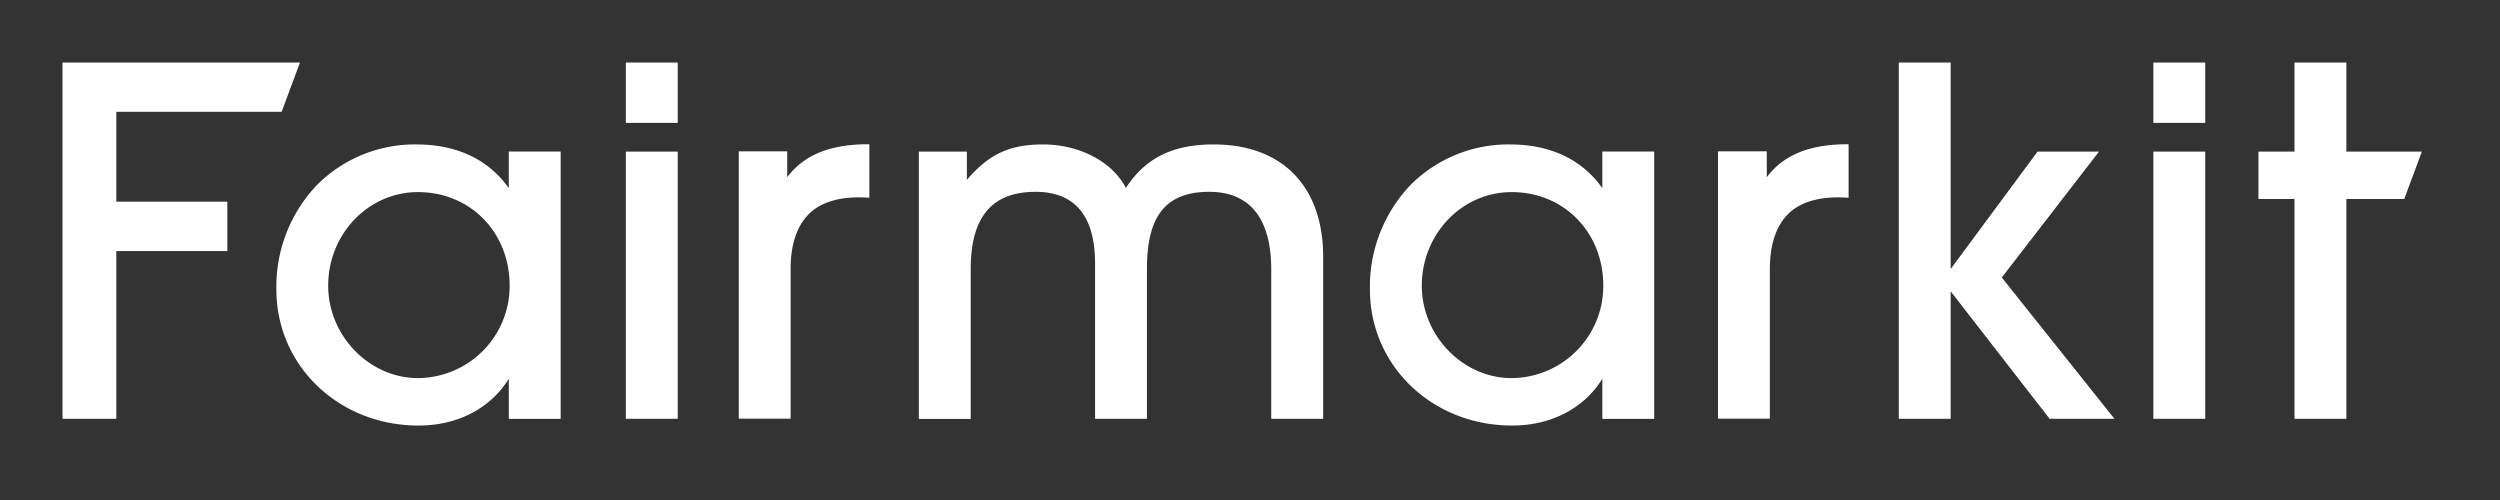 <svg xmlns="http://www.w3.org/2000/svg" width="160" height="32" fill="none"><rect width="100%" height="100%" fill="#333333" stroke="none"/><path fill="#fff" d="M32.563 12.046c-1.287-1.835-3.328-2.802-5.902-2.802a8.842 8.842 0 0 0-6.377 2.597 9.426 9.426 0 0 0-2.595 6.69c0 4.88 3.997 8.704 9.097 8.704 2.5 0 4.601-1.095 5.777-2.994v2.566h3.319V9.697h-3.32v2.349ZM26.75 24.198c-3.113 0-5.746-2.708-5.746-5.916 0-3.31 2.573-5.988 5.746-5.988 3.346 0 5.867 2.566 5.867 5.988a5.882 5.882 0 0 1-1.707 4.168 5.913 5.913 0 0 1-4.16 1.748ZM43.374 4h-3.32v3.863h3.32V4Zm0 5.702h-3.32v17.101h3.32V9.702Zm34.301-.458c-2.616 0-4.357.856-5.618 2.785-.858-1.673-2.976-2.785-5.292-2.785-2.145 0-3.465.612-4.885 2.263V9.702h-3.075v17.11h3.32v-9.599c0-3.324 1.359-4.936 4.147-4.936 2.53 0 3.812 1.548 3.812 4.598v9.928h3.32v-9.624c0-3.388 1.23-4.902 3.992-4.902 2.595 0 3.963 1.71 3.963 4.966v9.56h3.324v-10.36c0-4.508-2.608-7.199-7.008-7.199Zm24.874 2.802c-1.286-1.835-3.328-2.802-5.9-2.802a8.842 8.842 0 0 0-6.378 2.597 9.427 9.427 0 0 0-2.595 6.69c0 4.88 3.993 8.704 9.097 8.704 2.5 0 4.601-1.095 5.776-2.994v2.566h3.32V9.697h-3.32v2.349Zm-5.806 12.152c-3.118 0-5.747-2.708-5.747-5.916 0-3.31 2.573-5.988 5.747-5.988 3.345 0 5.867 2.566 5.867 5.988a5.89 5.89 0 0 1-1.707 4.168 5.915 5.915 0 0 1-4.16 1.748Zm37.594-14.496h-3.933l-5.562 7.515V4h-3.319v22.803h3.319v-8.161l6.313 8.135.017.026h4.152l-7.21-9.043 6.223-8.058ZM141.135 4h-3.32v3.863h3.32V4Zm0 5.702h-3.32v17.101h3.32V9.702Zm9.032 0V4h-3.32v5.702h-2.307v3.033h2.307v14.068h3.32V12.734h3.705L155 9.703h-4.833ZM7.444 7.157h10.58L19.199 4H4v22.803h3.444V16.067h7.106v-3.161H7.444v-5.75Zm42.938 4.183V9.685h-3.1v17.11H50.6v-9.582c0-1.617.429-2.819 1.23-3.576.803-.757 2.085-1.1 3.74-.984h.069V9.231h-.064c-2.462.005-4.113.68-5.194 2.11Zm62.692 0V9.685h-3.122v17.11h3.319v-9.582c0-1.617.429-2.819 1.231-3.576.802-.757 2.089-1.1 3.744-.984h.064V9.231h-.064c-2.44.005-4.096.68-5.172 2.11Z"/></svg>